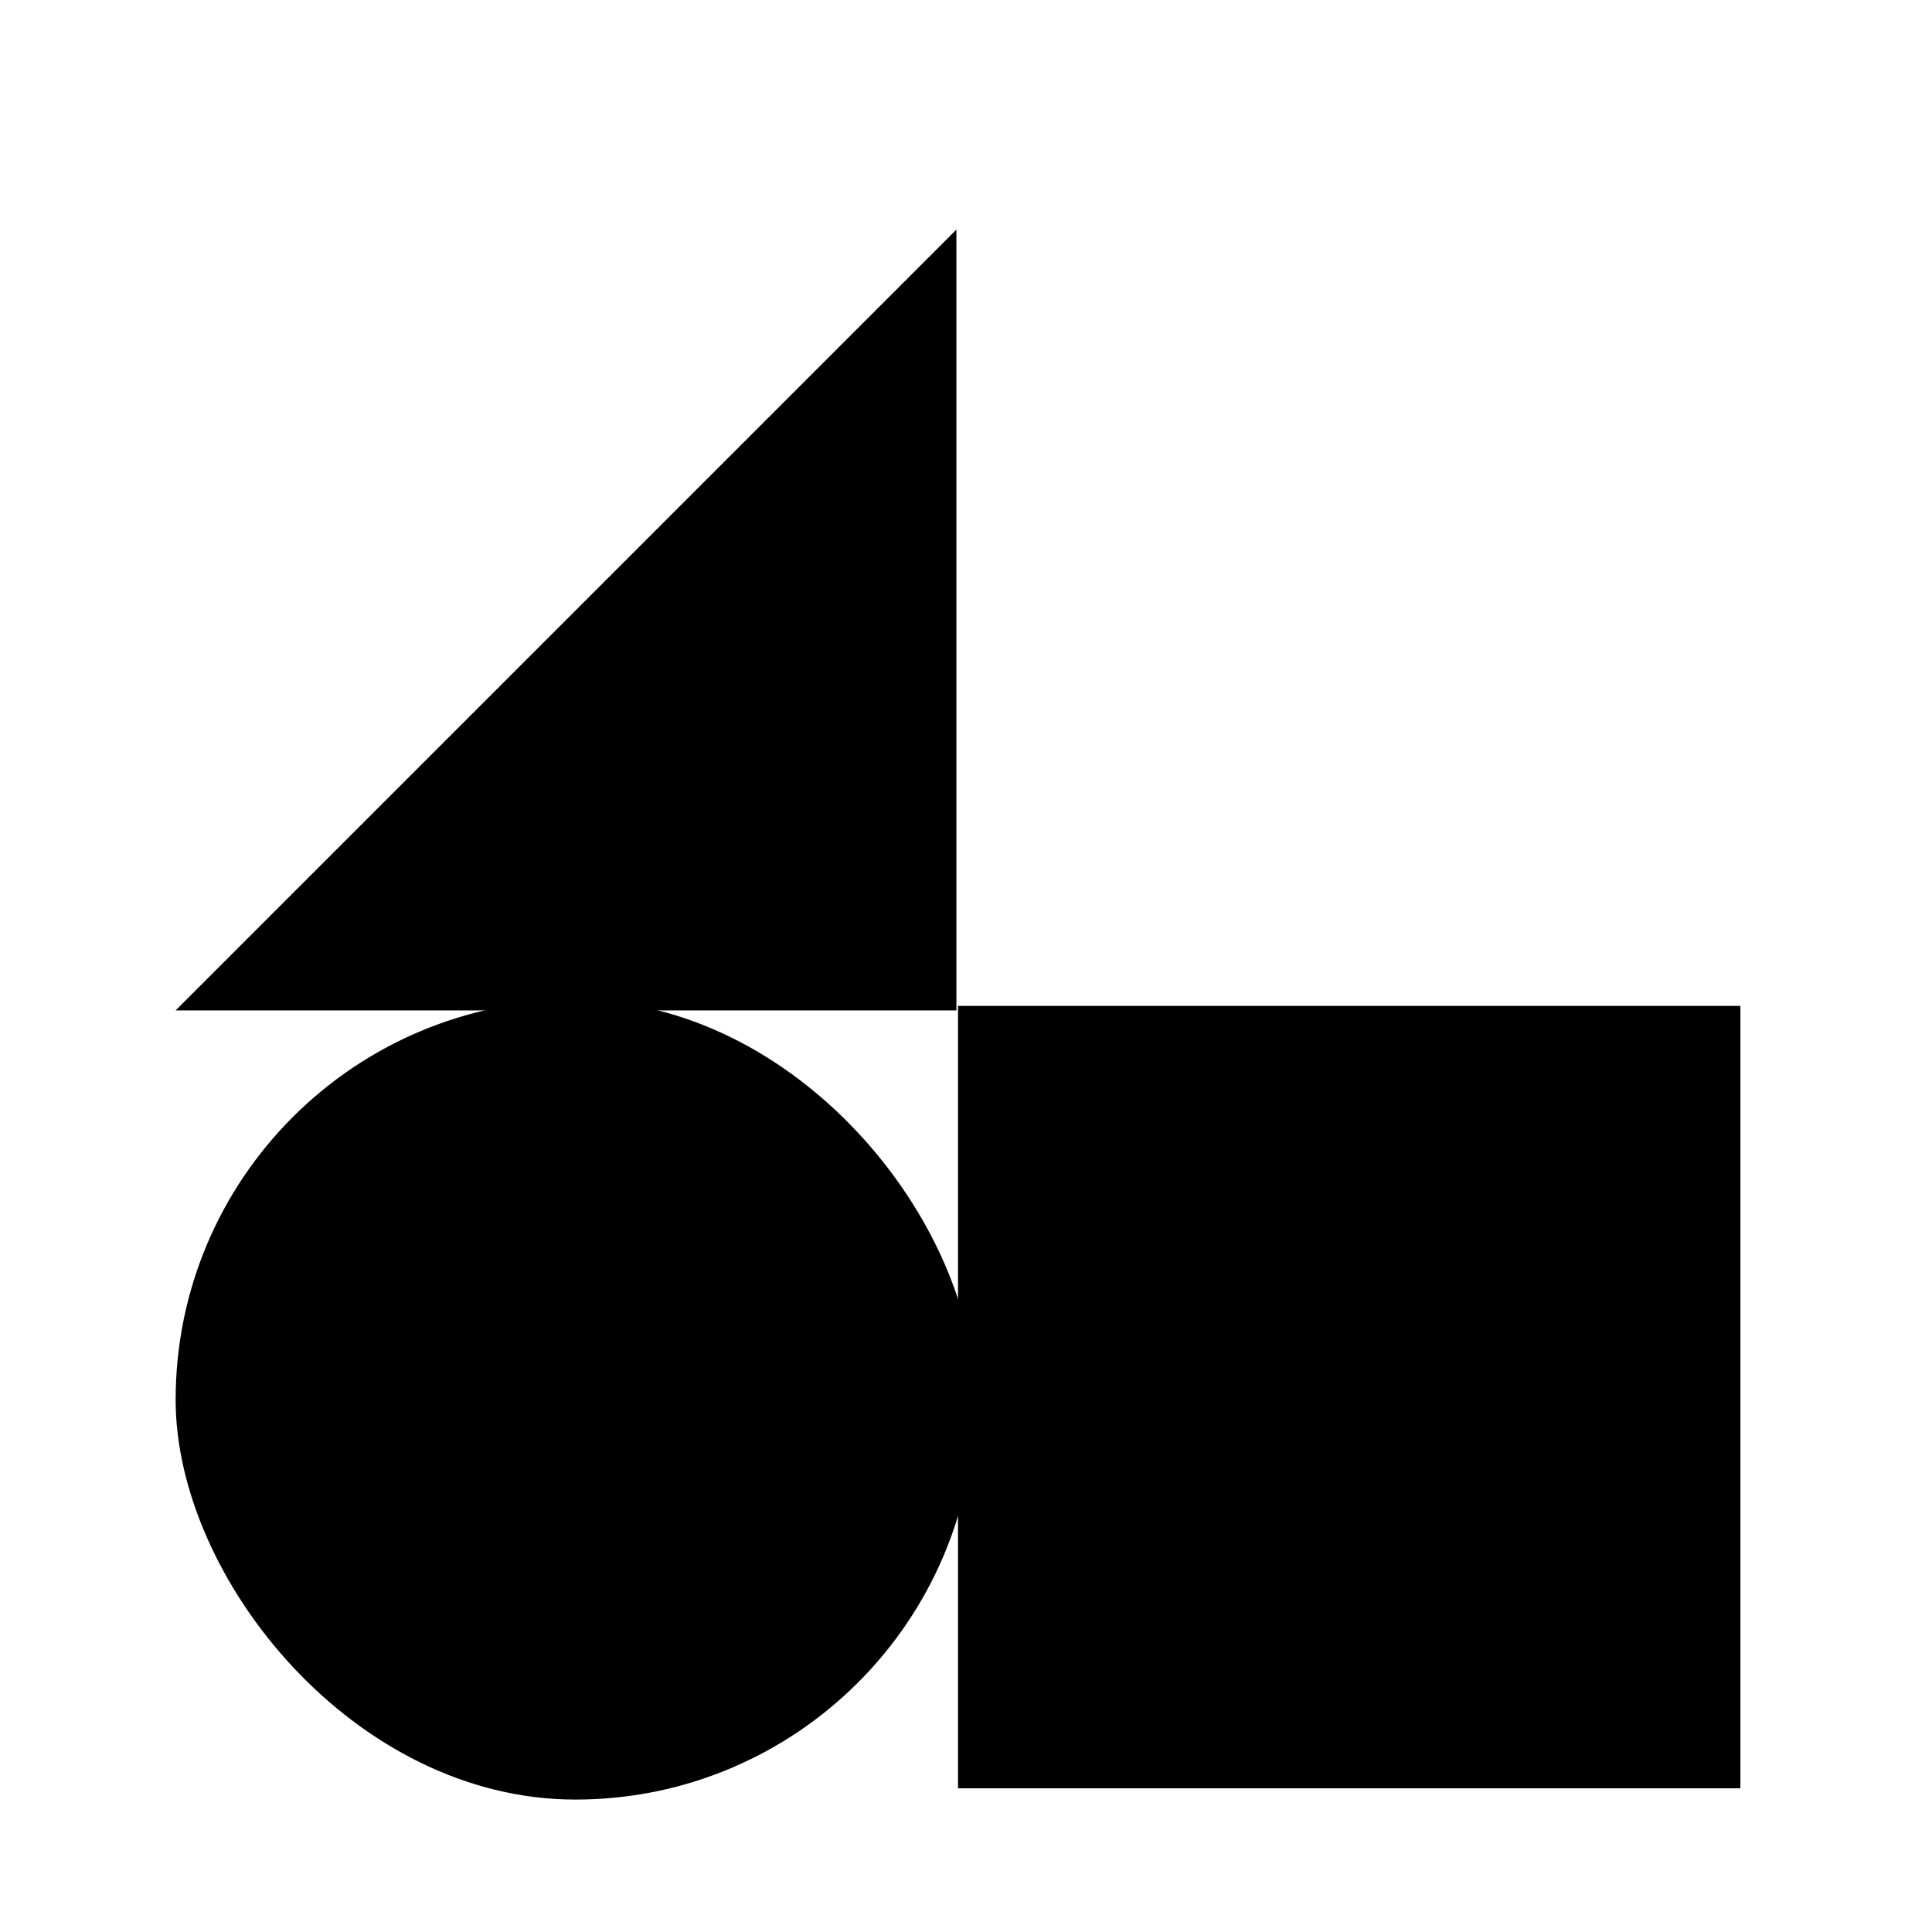 <svg xmlns="http://www.w3.org/2000/svg" xmlns:xlink="http://www.w3.org/1999/xlink" width="121" height="121" viewBox="0 0 121 121"><defs><style>.a{fill:#fff;stroke:#707070;}.b{clip-path:url(#a);}</style><clipPath id="a"><rect class="a" width="121" height="121" transform="translate(900 305)"/></clipPath></defs><g class="b" transform="translate(-900 -305)"><g transform="translate(-144 -1249.046)"><path d="M0,0,48.9,48.9H0Z" transform="translate(1055 1617.326) rotate(-90)"/><rect width="49" height="49" transform="translate(1104 1617.046)"/><rect width="50.073" height="50.073" rx="25.036" transform="translate(1055 1616.679)"/></g></g></svg>